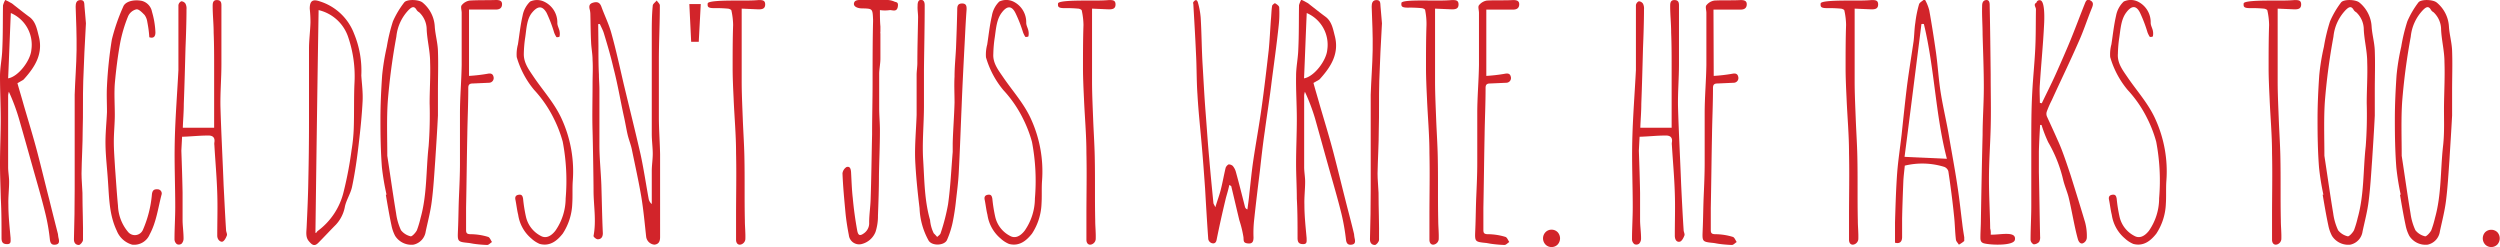 <svg xmlns="http://www.w3.org/2000/svg" viewBox="0 0 408.73 40.39"><title>rich-doesnt-just-write</title><path d="M3.89,17.21c.76,2.6,1.56,5.19,2.24,7.79s1.27,5.08,1.92,7.6c.47,1.92.95,3.8,1.43,5.68a4.45,4.45,0,0,0,.13.8c.08.44.08.84-.53.92s-.84-.2-.92-.8A32.29,32.29,0,0,0,7.44,35c-.63-2.6-1.39-5.16-2.11-7.72S3.85,22,3.09,19.37A32.24,32.24,0,0,0,1.45,15a3.19,3.19,0,0,0-.12.6c0,2.08,0,4.2,0,6.31,0,1.8,0,3.6,0,5.4,0,.8.16,1.6.16,2.4,0,1.24-.16,2.52-.12,3.76,0,1.84.2,3.64.36,5.44,0,.52.12,1-.56,1s-.92-.28-.92-1c0-2.16,0-4.32-.12-6.44C.09,30.6,0,28.72,0,26.8c0-2.44.12-4.83.12-7.27S0,14.81,0,12.45C0,11,.33,9.57.37,8.13.49,5.69.45,3.29.49.89A4.08,4.08,0,0,1,.85,0a5,5,0,0,1,.8.4,2.24,2.24,0,0,1,.6.4c.88.68,1.72,1.36,2.6,2,1,.76,1.2,2,1.48,3.08.76,2.84-.56,5-2.36,7a.87.87,0,0,1-.28.24l-.84.48C3.21,14.89,3.57,16.05,3.89,17.21ZM5.13,8.13a5.64,5.64,0,0,0-3.36-6c-.16,3.56-.28,7.12-.44,10.68C3,12.53,5,9.89,5.13,8.13Z" style="fill:#d2242a"/><path d="M13.61,13.25c-.09,2.68,0,5.32-.09,8,0,2.36-.16,4.76-.19,7.12,0,1,.11,2.12.15,3.16,0,2.56.13,5.12.09,7.68,0,.32-.44.84-.68.84-.48,0-.84-.32-.8-1,.08-2.68.12-5.4.12-8.08,0-3,0-6,0-9,0-2.16,0-4.32,0-6.48.08-2.44.28-4.88.31-7.32s-.07-4.72-.15-7.08c0-.56.12-1.08.8-1.08s.6.56.64,1c.08.92.16,1.88.24,2.8h0C13.85,7,13.73,10.13,13.61,13.25Z" style="fill:#d2242a"/><path d="M24.08,3.57a2.54,2.54,0,0,0-.44-1.12c-.4-.4-.95-1-1.36-.92a2,2,0,0,0-1.35,1.16A23,23,0,0,0,19.65,7c-.4,2.2-.68,4.44-.88,6.68-.12,1.68,0,3.4,0,5.08,0,1.48-.16,2.91-.16,4.39s.12,2.84.2,4.28c.16,2.08.28,4.12.48,6.2a7.05,7.05,0,0,0,1.64,4.28,1.44,1.44,0,0,0,2.43-.32,18.46,18.46,0,0,0,1.48-5.84c.08-.6.32-.84.88-.8a.68.68,0,0,1,.68.92c-.56,2.16-.84,4.44-1.92,6.44A2.76,2.76,0,0,1,21.61,40a3.83,3.83,0,0,1-2.52-2.28c-1.24-2.6-1.24-5.36-1.44-8.12-.12-1.92-.36-3.88-.4-5.8s.16-3.63.24-5.47c0-1.4-.08-2.84,0-4.28a67.92,67.92,0,0,1,.8-7.6,31.31,31.31,0,0,1,1.84-5.32c.31-.88,1.68-1.24,3-1a2.26,2.26,0,0,1,1.72,1.8,13.73,13.73,0,0,1,.56,3.36c0,.44-.12,1.08-1,.8C24.36,5.21,24.24,4.41,24.08,3.57Z" style="fill:#d2242a"/><path d="M29.65,24.64c.08,2.28.16,4.6.2,6.88,0,1.44,0,2.92,0,4.4,0,1,.16,2,.16,3.08a1.21,1.21,0,0,1-.32.84.75.75,0,0,1-.76.08,1,1,0,0,1-.4-.8c0-1.76.12-3.52.12-5.28,0-3.56-.16-7.08-.08-10.64.08-3.91.4-7.83.6-11.75,0-1.28,0-2.56,0-3.84,0-2,0-4.72,0-6.76a.81.81,0,0,1,.48-.64.88.88,0,0,1,.68.4,1.73,1.73,0,0,1,.16.92c0,1.88-.08,4.4-.16,6.28-.08,3-.16,6.08-.28,9.16,0,1.32-.12,2.64-.16,3.91h5.12V18.57c0-2.44,0-4.92,0-7.36,0-2,0-3.92-.08-5.88,0-1.44-.16-2.88-.16-4.32,0-.4,0-1,.67-1s.76.4.76.88c0,1.36,0,2.76,0,4.12,0,1.84,0,3.64,0,5.48,0,2.32-.2,4.6-.16,6.88.12,4.31.36,8.63.52,12.91.13,2.44.24,4.88.4,7.32,0,.32.24.68.12.92-.16.44-.48,1-.8,1s-.76-.36-.76-1c0-2.32.08-4.64,0-6.92-.08-2.64-.32-5.24-.47-7.88a1.61,1.61,0,0,1,0-.44c.15-.92-.41-1.16-1.12-1.12-1.37,0-2.68.16-4.16.2Z" style="fill:#d2242a"/><path d="M59.28,16.61c-.12,2.32-.36,4.63-.64,7s-.6,4.64-1.08,6.92c-.24,1.16-1,2.24-1.2,3.4a5.87,5.87,0,0,1-1.44,2.8c-1,1-1.91,2-2.91,3-.61.6-1,.32-1.53-.32s-.39-1.44-.35-2.24c.12-2.56.24-5.12.28-7.68.07-3.12.11-6.28.11-9.43,0-4,0-8,0-12.08,0-1.44.2-2.88.24-4.32a20.46,20.46,0,0,0-.12-2.24c0-1.28.48-1.6,1.63-1.2a8.8,8.8,0,0,1,5.6,5.24,15.82,15.82,0,0,1,1.2,6.88C59.16,13.69,59.36,15.13,59.28,16.61ZM51.57,38.08c.2,0,.24-.2.32-.28a11.2,11.2,0,0,0,4.31-6.52,61.17,61.17,0,0,0,1.28-6.76,28,28,0,0,0,.36-3.64c.08-2.43,0-4.91.12-7.39a19.81,19.81,0,0,0-1-7.32,6.72,6.72,0,0,0-4.87-4.52C51.89,13.81,51.73,25.92,51.57,38.08Z" style="fill:#d2242a"/><path d="M62.44,27.36c-.2-2.6-.24-5.2-.24-7.79s.12-4.88.28-7.28a38,38,0,0,1,.76-4.64,28.76,28.76,0,0,1,1-4.16A14.79,14.79,0,0,1,66.08.41c.4-.56,2.36-.52,3,0a5.46,5.46,0,0,1,2,3.92c.08,1.32.48,2.64.52,4,.08,2.16,0,4.36,0,6.56,0,1.32,0,2.64,0,4-.12,2.43-.28,4.91-.44,7.35-.16,2.2-.28,4.4-.56,6.6-.2,1.68-.64,3.32-1,5a2.56,2.56,0,0,1-2,2.16,3.15,3.15,0,0,1-3-1.44,6.27,6.27,0,0,1-.6-1.72c-.36-1.68-.64-3.36-.92-5a.15.15,0,0,1,.12,0A40.92,40.92,0,0,1,62.44,27.36Zm2.32,7.52a9.51,9.51,0,0,0,.8,2.76,2.82,2.82,0,0,0,1.6,1c.24,0,.8-.6,1-1a15.89,15.89,0,0,0,.6-2c1.08-3.84.88-7.84,1.32-11.76a68.48,68.48,0,0,0,.16-7c0-2.24.16-4.48.08-6.72,0-1.8-.48-3.56-.56-5.32A3.87,3.87,0,0,0,68.52,2a1.13,1.13,0,0,1-.4-.36c-.4-.72-.8-.52-1.32,0a7.33,7.33,0,0,0-2,4.36,103,103,0,0,0-1.4,10.56c-.2,3-.08,6-.08,8.91C63.8,28.6,64.24,31.76,64.76,34.88Z" style="fill:#d2242a"/><path d="M76.68,12.41a26.91,26.91,0,0,0,3.08-.36c.6-.12.84.12.92.48a.77.77,0,0,1-.72,1l-2.68.12c-.52,0-.72.2-.72.72,0,2.56-.12,5.08-.16,7.64-.08,4-.12,8-.2,12v3.56c0,.48.08.72.76.72a10,10,0,0,1,2.84.44c.28.08.44.56.64.84-.28.16-.52.48-.8.48a21.17,21.17,0,0,1-2.24-.2l-.68-.12c-2-.2-1.92-.2-1.84-2.24.08-1.8.08-3.6.16-5.4s.16-3.64.16-5.44c0-2.72,0-5.4,0-8.11s.24-5.28.28-7.92c0-2.84,0-5.68,0-8.52,0-.44-.2-1,0-1.24A2.07,2.07,0,0,1,76.8.09C78.24,0,79.68.05,81.08,0c.52,0,1,.08,1,.68s-.36.88-1,.88H76.68Z" style="fill:#d2242a"/><path d="M87.28,12.61c1.52,2.24,3.36,4.24,4.52,6.76a20.6,20.6,0,0,1,1.84,10.27c-.08,1.2,0,2.48-.08,3.68A9.53,9.53,0,0,1,92,38.2c-.92,1.16-2.08,2.12-3.76,1.68A4.64,4.64,0,0,1,86.88,39a6.23,6.23,0,0,1-2.16-3.88c-.2-.8-.28-1.6-.44-2.4-.12-.48,0-.8.52-.88s.64.2.72.64a24,24,0,0,0,.48,3,4.68,4.68,0,0,0,2.4,3.08c.84.48,1.68.08,2.4-.84a9.3,9.3,0,0,0,1.68-5.28A34,34,0,0,0,92,23.16a20.44,20.44,0,0,0-1.48-3.83,19.57,19.57,0,0,0-3.2-4.64,14.76,14.76,0,0,1-2.84-5.36,6.23,6.23,0,0,1,.2-2.08c.24-1.56.4-3.12.76-4.68A4.24,4.24,0,0,1,86.68.25,2.68,2.68,0,0,1,89,.29a3.75,3.75,0,0,1,2.12,3.48c0,.44.28.88.36,1.32a2.18,2.18,0,0,1,0,.88c0,.08-.44.16-.52.08a4,4,0,0,1-.36-.72,22.57,22.57,0,0,0-1.24-3.24C88.64.85,87.88,1,87,2.05s-.92,2.64-1.12,4a20.22,20.22,0,0,0-.24,2.72C85.6,10.29,86.48,11.41,87.28,12.61Z" style="fill:#d2242a"/><path d="M97.84,7.49c0,1.6,0,3.16.08,4.72,0,.8.08,1.6.08,2.44,0,3,0,6,0,9.07,0,2.16.24,4.36.32,6.56.08,2.6.12,5.24.24,7.84,0,.68-.32,1-.84,1-.24,0-.72-.4-.68-.56.48-2.48,0-5,0-7.4,0-1.64-.12-8.6-.16-9.76-.08-2.55,0-5.11,0-7.71,0-1.28.08-2.6,0-3.88,0-1-.2-1.92-.24-2.92-.08-1.52-.08-3-.12-4.56a3.52,3.52,0,0,0-.08-.68c-.16-.56-.16-1,.48-1.2s1.12-.12,1.4.64c.52,1.44,1.24,2.88,1.64,4.36.76,2.72,1.36,5.48,2,8.24.92,3.84,1.88,7.67,2.76,11.51.52,2.4.88,4.84,1.32,7.24a1.46,1.46,0,0,0,.52.92c0-1.8,0-3.6,0-5.4,0-.92.16-1.88.16-2.84s-.16-2.16-.16-3.24c0-2.35,0-4.67,0-7,0-3.08,0-6.16,0-9.2,0-1.6,0-3.16.16-4.76,0-.28.44-.56.64-.84.2.28.52.56.52.8,0,3-.16,6-.16,9s0,6.16,0,9.24c0,2,.16,4,.2,6.07V38.76c0,.68-.2,1.16-.92,1.24a1.49,1.49,0,0,1-1.36-1.32c-.24-2.2-.44-4.4-.8-6.56-.44-2.56-1-5.08-1.52-7.6-.16-.84-.52-1.68-.72-2.55s-.4-2.09-.64-3.12c-.56-2.6-1-5.2-1.68-7.8-.44-1.92-1-3.8-1.56-5.64-.16-.52-.44-1-.64-1.48h-.28Z" style="fill:#d2242a"/><path d="M114.57.66l-.33,6.17H113L112.7.66Z" style="fill:#d2242a"/><path d="M121.26.09c.92,0,1.84,0,2.76-.08.6,0,1.08,0,1.08.72s-.52.8-1.08.8l-2.76-.12c0,4,0,8,0,11.84,0,2.24.12,4.48.2,6.72.08,1.83.2,3.71.24,5.55.08,3.48,0,7,.08,10.52,0,1,.12,2,.08,3.08a1,1,0,0,1-.68.84c-.48.16-.84-.16-.84-.76,0-1.28,0-2.52,0-3.8,0-3.48.08-6.92,0-10.4,0-3-.28-5.95-.4-8.91-.08-1.68-.16-3.36-.16-5,0-2.32,0-4.68.08-7a11.54,11.54,0,0,0-.28-2.36c0-.16-.4-.32-.6-.32a20.22,20.22,0,0,0-2.2-.08c-1.08,0-1.12-.24-1.08-.76S119.42.09,121.26.09Z" style="fill:#d2242a"/><path d="M145.5,1.65a5.63,5.63,0,0,1-1.64,0c0,.88,0,1.8.08,2.68v.84a.88.88,0,0,0,0,.32c0,1.32,0,2.64,0,4.08,0,.76-.16,1.56-.2,2.36,0,.64,0,1.28,0,1.92,0,1.28,0,2.52,0,3.8s.12,2.44.12,3.67c0,2.48-.12,5-.16,7.44,0,2.16-.08,4.32-.16,6.48a8.36,8.36,0,0,1-.4,2.68,3.29,3.29,0,0,1-2.36,2,1.69,1.69,0,0,1-2-1.48c-.24-1.24-.44-2.48-.56-3.76-.19-2.08-.4-4.2-.48-6.36a1.46,1.46,0,0,1,.64-1c.6-.2.72.32.76.8.08,1.4.12,2.84.28,4.24q.24,2.64.72,5.28c.16.92.48,1,1.24.4a2,2,0,0,0,.72-1.68c0-1.24.2-2.48.24-3.72.12-3.56.16-7.12.24-10.68,0-2.79.08-5.59.08-8.43,0-3.36,0-6.72.08-10.08,0-.08,0-.16,0-.24-.08-1.84-.08-1.8-1.88-1.84-.44,0-1.36-.2-1.24-.84S140.54,0,141.3,0c1.16,0,2.36,0,3.52,0a3.05,3.05,0,0,1,1.36.24c.28.16.76,0,.6.88S145.94,1.65,145.5,1.65Z" style="fill:#d2242a"/><path d="M156.06,16.77c0-1.44-.08-2.84,0-4.24,0-1.56.16-3.08.24-4.64.08-2.08.16-4.2.2-6.32,0-.56.08-1,.8-1s.76.48.72,1.12c-.16,2.12-.24,4.24-.36,6.36-.16,3.12-.32,6.24-.44,9.32-.16,3.68-.28,7.35-.48,11-.08,1.48-.28,3-.44,4.4a36.28,36.28,0,0,1-.56,3.64,14.7,14.7,0,0,1-.92,2.84c-.44.92-2.44,1-3,.08a11.78,11.78,0,0,1-1.48-5.28c-.32-2.68-.6-5.32-.72-8-.08-2.4.16-4.84.24-7.27,0-2.16,0-4.32,0-6.48,0-.68.12-1.36.12-2,0-2.48.08-5,.12-7.48,0-.6-.12-1.24-.08-1.84,0-.32,0-1,.56-1s.6.6.6.88c0,3.52-.08,7-.12,10.52,0,2,0,4,0,5.92,0,3-.32,6-.12,9,.2,3.24.2,6.48,1.12,9.68a6,6,0,0,0,.6,2.16,7.68,7.68,0,0,1,.56.6c.2-.2.48-.36.56-.6A32.81,32.81,0,0,0,155,33.4c.4-2.84.52-5.68.76-8.56,0-.48,0-1,0-1.44h0C155.82,21.2,156,19,156.06,16.77Z" style="fill:#d2242a"/><path d="M164,12.61c1.52,2.24,3.36,4.24,4.52,6.76a20.6,20.6,0,0,1,1.84,10.27c-.08,1.2,0,2.48-.08,3.68a9.53,9.53,0,0,1-1.56,4.88c-.92,1.16-2.08,2.12-3.76,1.68a4.64,4.64,0,0,1-1.36-.88,6.23,6.23,0,0,1-2.16-3.88c-.2-.8-.28-1.6-.44-2.4-.12-.48,0-.8.52-.88s.64.2.72.64a24,24,0,0,0,.48,3,4.68,4.68,0,0,0,2.4,3.08c.84.48,1.68.08,2.4-.84a9.3,9.3,0,0,0,1.68-5.28,34,34,0,0,0-.48-9.24,20.44,20.44,0,0,0-1.48-3.83,19.57,19.57,0,0,0-3.2-4.64,14.76,14.76,0,0,1-2.84-5.36,6.23,6.23,0,0,1,.2-2.08c.24-1.56.4-3.12.76-4.68A4.24,4.24,0,0,1,163.38.25a2.68,2.68,0,0,1,2.28,0,3.75,3.75,0,0,1,2.12,3.48c0,.44.28.88.36,1.32a2.18,2.18,0,0,1,0,.88c0,.08-.44.16-.52.08a4,4,0,0,1-.36-.72A22.57,22.57,0,0,0,166,2.09c-.64-1.24-1.4-1.12-2.24,0s-.92,2.64-1.12,4a20.22,20.22,0,0,0-.24,2.72C162.3,10.29,163.18,11.41,164,12.61Z" style="fill:#d2242a"/><path d="M178.54.09c.92,0,1.84,0,2.76-.08.6,0,1.08,0,1.08.72s-.52.8-1.08.8l-2.76-.12c0,4,0,8,0,11.84,0,2.24.12,4.48.2,6.72.08,1.83.2,3.71.24,5.55.08,3.48,0,7,.08,10.52,0,1,.12,2,.08,3.08a1,1,0,0,1-.68.84c-.48.16-.84-.16-.84-.76,0-1.28,0-2.52,0-3.8,0-3.48.08-6.92,0-10.4,0-3-.28-5.95-.4-8.91-.08-1.68-.16-3.36-.16-5,0-2.32,0-4.68.08-7a11.54,11.54,0,0,0-.28-2.36c0-.16-.4-.32-.6-.32a20.22,20.22,0,0,0-2.2-.08c-1.08,0-1.12-.24-1.08-.76S176.7.09,178.54.09Z" style="fill:#d2242a"/><path d="M200.34,32.72c-.52,2.16-1,4.32-1.44,6.52-.12.56-.48.6-.76.52a.86.86,0,0,1-.6-.68c-.2-2.76-.36-5.52-.52-8.28-.16-2.24-.32-4.48-.52-6.76-.24-2.84-.56-5.67-.72-8.51-.16-2.24-.12-4.44-.24-6.68-.12-2.72-.28-5.44-.44-8.16,0-.16-.16-.24.2-.56s.52.16.56.32a12.64,12.64,0,0,1,.44,2.4c.16,2.6.16,5.2.32,7.8s.28,5.12.48,7.64.36,5.07.6,7.63c.2,2.4.44,4.8.68,7.24,0,.16.16.36.32.72.32-1.08.68-2,.92-3,.28-1.12.48-2.28.76-3.44a1.1,1.1,0,0,1,.48-.56,1,1,0,0,1,.68.24,2.55,2.55,0,0,1,.52,1c.52,1.88,1,3.8,1.48,5.68a.6.6,0,0,0,.4.44c.12-.88.24-1.72.32-2.6.2-1.72.36-3.44.6-5.12.44-3,1-6,1.4-8.91.44-3.12.8-6.24,1.16-9.36.16-1.64.24-3.32.36-5,.08-.76.08-1.52.2-2.28,0-.16.44-.48.48-.44.28.16.68.44.68.68a17.81,17.81,0,0,1-.08,2.92c-.32,3.08-.76,6.16-1.16,9.24-.32,2.72-.76,5.4-1.12,8.11-.32,2.16-.56,4.32-.8,6.48-.32,2.6-.64,5.2-.92,7.84a19.14,19.14,0,0,0-.12,3c0,.68-.16,1.08-.92,1s-.68-.4-.72-1a17.83,17.83,0,0,0-.68-2.8c-.44-1.84-.88-3.72-1.32-5.56,0,0-.08-.08-.32-.2C200.78,31.24,200.5,32,200.34,32.72Z" style="fill:#d2242a"/><path d="M215.78,17.21c.76,2.6,1.56,5.19,2.24,7.79s1.28,5.08,1.92,7.6c.48,1.92,1,3.8,1.44,5.68a5.52,5.52,0,0,0,.12.8c.08.44.08.84-.52.92s-.84-.2-.92-.8a36.15,36.15,0,0,0-.72-4.16c-.64-2.6-1.4-5.16-2.12-7.72S215.74,22,215,19.37A32.24,32.24,0,0,0,213.34,15a3.19,3.19,0,0,0-.12.6c0,2.08,0,4.2,0,6.31,0,1.8,0,3.6,0,5.4,0,.8.16,1.6.16,2.4,0,1.24-.16,2.52-.12,3.76,0,1.84.2,3.64.36,5.44,0,.52.12,1-.56,1s-.92-.28-.92-1c0-2.16,0-4.32-.12-6.44,0-1.92-.12-3.8-.12-5.72,0-2.44.12-4.83.12-7.27s-.16-4.72-.12-7.08c0-1.44.32-2.88.36-4.32.12-2.44.08-4.84.12-7.24a4.08,4.08,0,0,1,.36-.88,5,5,0,0,1,.8.4,2.24,2.24,0,0,1,.6.4c.88.68,1.72,1.36,2.6,2,1,.76,1.2,2,1.48,3.08.76,2.84-.56,5-2.36,7a.87.87,0,0,1-.28.24l-.84.48C215.1,14.89,215.46,16.05,215.78,17.21ZM217,8.13a5.64,5.64,0,0,0-3.36-6c-.16,3.56-.28,7.12-.44,10.68C214.86,12.53,216.86,9.89,217,8.13Z" style="fill:#d2242a"/><path d="M225.5,13.25c-.08,2.68,0,5.32-.08,8,0,2.36-.16,4.76-.2,7.12,0,1,.12,2.12.16,3.16,0,2.56.12,5.12.08,7.68,0,.32-.44.84-.68.84-.48,0-.84-.32-.8-1,.08-2.68.12-5.4.12-8.08,0-3,0-6,0-9,0-2.16,0-4.32,0-6.48.08-2.44.28-4.88.32-7.32s-.08-4.72-.16-7.08c0-.56.12-1.08.8-1.08s.6.56.64,1c.08.92.16,1.88.24,2.8h0C225.74,7,225.62,10.13,225.5,13.25Z" style="fill:#d2242a"/><path d="M234.62.09c.92,0,1.84,0,2.76-.08.6,0,1.08,0,1.08.72s-.52.8-1.08.8l-2.76-.12c0,4,0,8,0,11.84,0,2.24.12,4.48.2,6.72.08,1.83.2,3.71.24,5.55.08,3.48,0,7,.08,10.52,0,1,.12,2,.08,3.08a1,1,0,0,1-.68.84c-.48.16-.84-.16-.84-.76,0-1.28,0-2.52,0-3.8,0-3.48.08-6.92,0-10.4,0-3-.28-5.95-.4-8.91-.08-1.68-.16-3.36-.16-5,0-2.32,0-4.68.08-7A11.54,11.54,0,0,0,233,1.65c0-.16-.4-.32-.6-.32a20.22,20.22,0,0,0-2.2-.08c-1.08,0-1.12-.24-1.08-.76S232.78.09,234.62.09Z" style="fill:#d2242a"/><path d="M243,12.41a26.91,26.91,0,0,0,3.08-.36c.6-.12.84.12.92.48a.77.77,0,0,1-.72,1l-2.68.12c-.52,0-.72.2-.72.72,0,2.56-.12,5.08-.16,7.64-.08,4-.12,8-.2,12v3.56c0,.48.08.72.76.72a10,10,0,0,1,2.84.44c.28.08.44.56.64.84-.28.16-.52.48-.8.48a21.17,21.17,0,0,1-2.24-.2l-.68-.12c-2-.2-1.92-.2-1.84-2.24.08-1.8.08-3.6.16-5.4s.16-3.64.16-5.44c0-2.72,0-5.4,0-8.11s.24-5.28.28-7.92c0-2.84,0-5.68,0-8.52,0-.44-.2-1,0-1.24A2.07,2.07,0,0,1,243.1.09c1.44-.08,2.88,0,4.28-.08.52,0,1,.08,1,.68s-.36.88-1,.88H243Z" style="fill:#d2242a"/><path d="M253.67,40.39a1.35,1.35,0,0,1-1-.42,1.46,1.46,0,0,1,0-2,1.35,1.35,0,0,1,1-.42,1.37,1.37,0,0,1,1,.42,1.49,1.49,0,0,1,0,2A1.37,1.37,0,0,1,253.67,40.39Z" style="fill:#d2242a"/><path d="M267.94,24.64c.08,2.28.16,4.6.2,6.88,0,1.44,0,2.92,0,4.4,0,1,.16,2,.16,3.08a1.21,1.21,0,0,1-.32.84.75.75,0,0,1-.76.08,1,1,0,0,1-.4-.8c0-1.76.12-3.52.12-5.28,0-3.56-.16-7.08-.08-10.64.08-3.91.4-7.83.6-11.75,0-1.28,0-2.56,0-3.84,0-2,0-4.72,0-6.76a.81.81,0,0,1,.48-.64.88.88,0,0,1,.68.4,1.73,1.73,0,0,1,.16.92c0,1.88-.08,4.4-.16,6.28-.08,3-.16,6.08-.28,9.16,0,1.32-.12,2.64-.16,3.91h5.12V18.57c0-2.44,0-4.92,0-7.36,0-2,0-3.92-.08-5.88,0-1.44-.16-2.88-.16-4.32,0-.4,0-1,.68-1s.76.4.76.88c0,1.36,0,2.76,0,4.12,0,1.84,0,3.64,0,5.48,0,2.32-.2,4.6-.16,6.88.12,4.31.36,8.63.52,12.91.12,2.44.24,4.88.4,7.32,0,.32.24.68.12.92-.16.44-.48,1-.8,1-.48.08-.76-.36-.76-1,0-2.32.08-4.64,0-6.92-.08-2.64-.32-5.24-.48-7.88a1.61,1.61,0,0,1,0-.44c.16-.92-.4-1.16-1.12-1.12-1.36,0-2.68.16-4.16.2Z" style="fill:#d2242a"/><path d="M280.18,12.41a26.91,26.91,0,0,0,3.08-.36c.6-.12.84.12.92.48a.77.77,0,0,1-.72,1l-2.68.12c-.52,0-.72.2-.72.72,0,2.56-.12,5.08-.16,7.64-.08,4-.12,8-.2,12v3.56c0,.48.08.72.76.72a10,10,0,0,1,2.84.44c.28.08.44.56.64.84-.28.16-.52.48-.8.48a21.17,21.17,0,0,1-2.24-.2l-.68-.12c-2-.2-1.92-.2-1.84-2.24.08-1.8.08-3.6.16-5.4s.16-3.64.16-5.44c0-2.72,0-5.4,0-8.11s.24-5.28.28-7.92c0-2.84,0-5.68,0-8.52,0-.44-.2-1,0-1.24A2.07,2.07,0,0,1,280.3.09c1.44-.08,2.88,0,4.28-.08.52,0,1,.08,1,.68s-.36.88-1,.88h-4.44Z" style="fill:#d2242a"/><path d="M303.22.09c.92,0,1.84,0,2.76-.08.6,0,1.08,0,1.08.72s-.52.8-1.08.8l-2.76-.12c0,4,0,8,0,11.84,0,2.24.12,4.48.2,6.72.08,1.83.2,3.71.24,5.55.08,3.48,0,7,.08,10.52,0,1,.12,2,.08,3.08a1,1,0,0,1-.68.84c-.48.16-.84-.16-.84-.76,0-1.28,0-2.52,0-3.8,0-3.48.08-6.92,0-10.4,0-3-.28-5.95-.4-8.91-.08-1.68-.16-3.36-.16-5,0-2.32,0-4.68.08-7a11.54,11.54,0,0,0-.28-2.36c0-.16-.4-.32-.6-.32a20.22,20.22,0,0,0-2.2-.08c-1.08,0-1.12-.24-1.08-.76S301.38.09,303.22.09Z" style="fill:#d2242a"/><path d="M315.42,1.69c.4,2.24.76,4.52,1.08,6.76s.44,4.52.8,6.76c.4,2.48,1,4.92,1.4,7.39.48,2.8,1,5.56,1.4,8.32.28,1.88.48,3.8.72,5.68.08.72.2,1.44.32,2.2,0,.2,0,.48,0,.6a4.85,4.85,0,0,1-.88.6c-.16-.28-.44-.52-.48-.8-.16-1.32-.16-2.64-.32-4-.24-2.4-.56-4.8-.92-7.2a1.11,1.11,0,0,0-.68-.72,12.13,12.13,0,0,0-6.44-.2c-.08.84-.2,1.72-.24,2.6-.08,2-.16,4.08-.2,6.08,0,1,0,2,0,3,0,.64-.28,1.16-1.16.92,0-1.12,0-2.2,0-3.32.08-2.72.16-5.48.36-8.2.16-2,.48-4.08.72-6.16.28-2.64.56-5.31.88-7.95.32-2.44.72-4.88,1.08-7.32.12-1,.12-2,.28-3a18.49,18.49,0,0,1,.6-3c.08-.32.52-.52.92-.88A7.32,7.32,0,0,1,315.42,1.69Zm-.88,2.24a1.36,1.36,0,0,0-.4,0c-.92,7.28-1.84,14.6-2.76,21.71,2.4.12,4.6.2,6.92.32C316.42,18.77,316.3,11.21,314.54,3.93Z" style="fill:#d2242a"/><path d="M329.42,39.2c-.16,1-3.84.88-5,.6-.52-.12-.64-.44-.64-.92,0-1,.08-2,.08-2.92.08-4.64.16-9.28.28-13.88,0-2.59.2-5.19.2-7.79,0-2.88-.12-5.76-.2-8.64,0-1.52-.12-3-.08-4.56,0-.36,0-1,.64-1.08s.6.68.6,1c.08,3.72.12,7.44.16,11.16,0,2.92.08,5.84,0,8.76s-.28,5.55-.28,8.35.16,5.36.2,8.08a2.53,2.53,0,0,1,.08,1C326.9,38.44,329.7,37.68,329.42,39.2Z" style="fill:#d2242a"/><path d="M334.66,19.05c.56,1.23,1.16,2.51,1.72,3.79.28.6.56,1.28.8,1.92.48,1.28.92,2.6,1.36,3.92.8,2.56,1.6,5.12,2.36,7.68a8.48,8.48,0,0,1,.28,2.44,1.05,1.05,0,0,1-.72,1c-.44.08-.68-.44-.76-.76-.56-2-1-4.8-1.52-6.88-.24-.88-.6-1.72-.84-2.64a22.36,22.36,0,0,0-2.48-6.28,21.35,21.35,0,0,1-1.08-2.8.42.42,0,0,0-.24,0c-.08,1.43-.16,2.87-.2,4.31,0,1.12,0,2.24,0,3.4.08,3.48.12,7,.2,10.52a1.52,1.52,0,0,1-.16.88,1.28,1.28,0,0,1-.88.4.92.92,0,0,1-.52-.72c0-1.88.12-3.76.12-5.64,0-3.36,0-6.72,0-10,0-2.84,0-5.71.16-8.55.12-2.28.36-4.6.48-6.92s.08-4.4.12-6.6c0-.36-.48-.8.08-1.08a.52.52,0,0,1,.6-.4c.8.08.72,3,.64,4.2-.16,3.2-.48,6.36-.68,9.56-.08,1,0,2,0,3a1.24,1.24,0,0,0,.32.08c.76-1.6,1.56-3.16,2.28-4.76.8-1.8,1.6-3.6,2.36-5.44s1.56-4,2.36-6c.16-.4.32-.92.88-.64s.56.64.32,1.24c-.76,1.84-1.36,3.76-2.2,5.6-1.4,3.2-2.92,6.32-4.36,9.48a16.41,16.41,0,0,0-.84,1.92A1.16,1.16,0,0,0,334.66,19.05Z" style="fill:#d2242a"/><path d="M347.82,12.61c1.52,2.24,3.36,4.24,4.52,6.76a20.6,20.6,0,0,1,1.84,10.27c-.08,1.2,0,2.48-.08,3.68a9.53,9.53,0,0,1-1.56,4.88c-.92,1.16-2.08,2.12-3.76,1.68a4.64,4.64,0,0,1-1.36-.88,6.23,6.23,0,0,1-2.16-3.88c-.2-.8-.28-1.6-.44-2.4-.12-.48,0-.8.52-.88s.64.2.72.64a24,24,0,0,0,.48,3,4.68,4.68,0,0,0,2.4,3.08c.84.48,1.68.08,2.4-.84A9.3,9.3,0,0,0,353,32.4a34,34,0,0,0-.48-9.24,20.44,20.44,0,0,0-1.48-3.83,19.57,19.57,0,0,0-3.2-4.64A14.76,14.76,0,0,1,345,9.33a6.23,6.23,0,0,1,.2-2.08c.24-1.56.4-3.12.76-4.68A4.24,4.24,0,0,1,347.22.25a2.68,2.68,0,0,1,2.28,0,3.75,3.75,0,0,1,2.12,3.48c0,.44.28.88.36,1.32a2.18,2.18,0,0,1,0,.88c0,.08-.44.16-.52.08a4,4,0,0,1-.36-.72,22.57,22.57,0,0,0-1.24-3.24c-.64-1.24-1.4-1.12-2.24,0s-.92,2.64-1.12,4a20.22,20.22,0,0,0-.24,2.72C346.14,10.29,347,11.41,347.82,12.61Z" style="fill:#d2242a"/><path d="M372.38.09c.92,0,1.84,0,2.76-.08.6,0,1.08,0,1.08.72s-.52.8-1.08.8l-2.76-.12c0,4,0,8,0,11.84,0,2.24.12,4.48.2,6.72.08,1.83.2,3.71.24,5.55.08,3.48,0,7,.08,10.52,0,1,.12,2,.08,3.08a1,1,0,0,1-.68.84c-.48.16-.84-.16-.84-.76,0-1.28,0-2.52,0-3.8,0-3.48.08-6.92,0-10.4,0-3-.28-5.95-.4-8.91-.08-1.68-.16-3.36-.16-5,0-2.32,0-4.68.08-7a11.54,11.54,0,0,0-.28-2.36c0-.16-.4-.32-.6-.32a20.22,20.22,0,0,0-2.2-.08c-1.08,0-1.12-.24-1.08-.76S370.54.09,372.38.09Z" style="fill:#d2242a"/><path d="M379.14,27.36c-.2-2.6-.24-5.2-.24-7.79s.12-4.88.28-7.28a36.19,36.19,0,0,1,.76-4.64,28.76,28.76,0,0,1,1-4.16,14.79,14.79,0,0,1,1.8-3.08c.4-.56,2.36-.52,3,0a5.46,5.46,0,0,1,2,3.92c.08,1.32.48,2.64.52,4,.08,2.16,0,4.36,0,6.56,0,1.32,0,2.64,0,4-.12,2.43-.28,4.91-.44,7.35-.16,2.2-.28,4.4-.56,6.6-.2,1.68-.64,3.32-1,5a2.56,2.56,0,0,1-2,2.16,3.15,3.15,0,0,1-3-1.44,6.27,6.27,0,0,1-.6-1.72c-.36-1.68-.64-3.36-.92-5a.15.15,0,0,1,.12,0A40.92,40.92,0,0,1,379.14,27.36Zm2.32,7.52a9.51,9.51,0,0,0,.8,2.76,2.82,2.82,0,0,0,1.6,1c.24,0,.8-.6,1-1a15.89,15.89,0,0,0,.6-2c1.08-3.84.88-7.84,1.32-11.76a68.48,68.48,0,0,0,.16-7c0-2.24.16-4.48.08-6.72,0-1.8-.48-3.56-.56-5.32A3.87,3.87,0,0,0,385.22,2a1.13,1.13,0,0,1-.4-.36c-.4-.72-.8-.52-1.32,0a7.33,7.33,0,0,0-2,4.36,103,103,0,0,0-1.4,10.56c-.2,3-.08,6-.08,8.91C380.5,28.6,380.94,31.76,381.46,34.88Z" style="fill:#d2242a"/><path d="M391.78,27.36c-.2-2.6-.24-5.2-.24-7.79s.12-4.88.28-7.28a36.19,36.19,0,0,1,.76-4.64,28.76,28.76,0,0,1,1-4.16,14.79,14.79,0,0,1,1.8-3.08c.4-.56,2.36-.52,3,0a5.46,5.46,0,0,1,2,3.92c.08,1.32.48,2.64.52,4,.08,2.16,0,4.36,0,6.56,0,1.32,0,2.64,0,4-.13,2.43-.29,4.91-.44,7.35-.16,2.2-.28,4.4-.56,6.6-.21,1.68-.64,3.32-1,5a2.56,2.56,0,0,1-2,2.16,3.15,3.15,0,0,1-3-1.44,6.27,6.27,0,0,1-.6-1.72c-.36-1.68-.64-3.36-.92-5a.15.15,0,0,1,.12,0A40.92,40.92,0,0,1,391.78,27.36Zm2.32,7.52a9.51,9.51,0,0,0,.8,2.76,2.82,2.82,0,0,0,1.6,1c.24,0,.8-.6,1-1a15.89,15.89,0,0,0,.6-2c1.08-3.84.88-7.84,1.32-11.76.27-2.32.12-4.67.16-7s.15-4.48.07-6.72c0-1.8-.47-3.56-.55-5.32A3.87,3.87,0,0,0,397.86,2a1.13,1.13,0,0,1-.4-.36c-.4-.72-.8-.52-1.32,0a7.33,7.33,0,0,0-2,4.36,103,103,0,0,0-1.4,10.56c-.2,3-.08,6-.08,8.91C393.14,28.6,393.58,31.76,394.1,34.88Z" style="fill:#d2242a"/><path d="M407.3,40.39a1.38,1.38,0,0,1-1-.42,1.49,1.49,0,0,1,0-2,1.44,1.44,0,0,1,2,0,1.49,1.49,0,0,1,0,2A1.39,1.39,0,0,1,407.3,40.39Z" style="fill:#d2242a"/></svg>